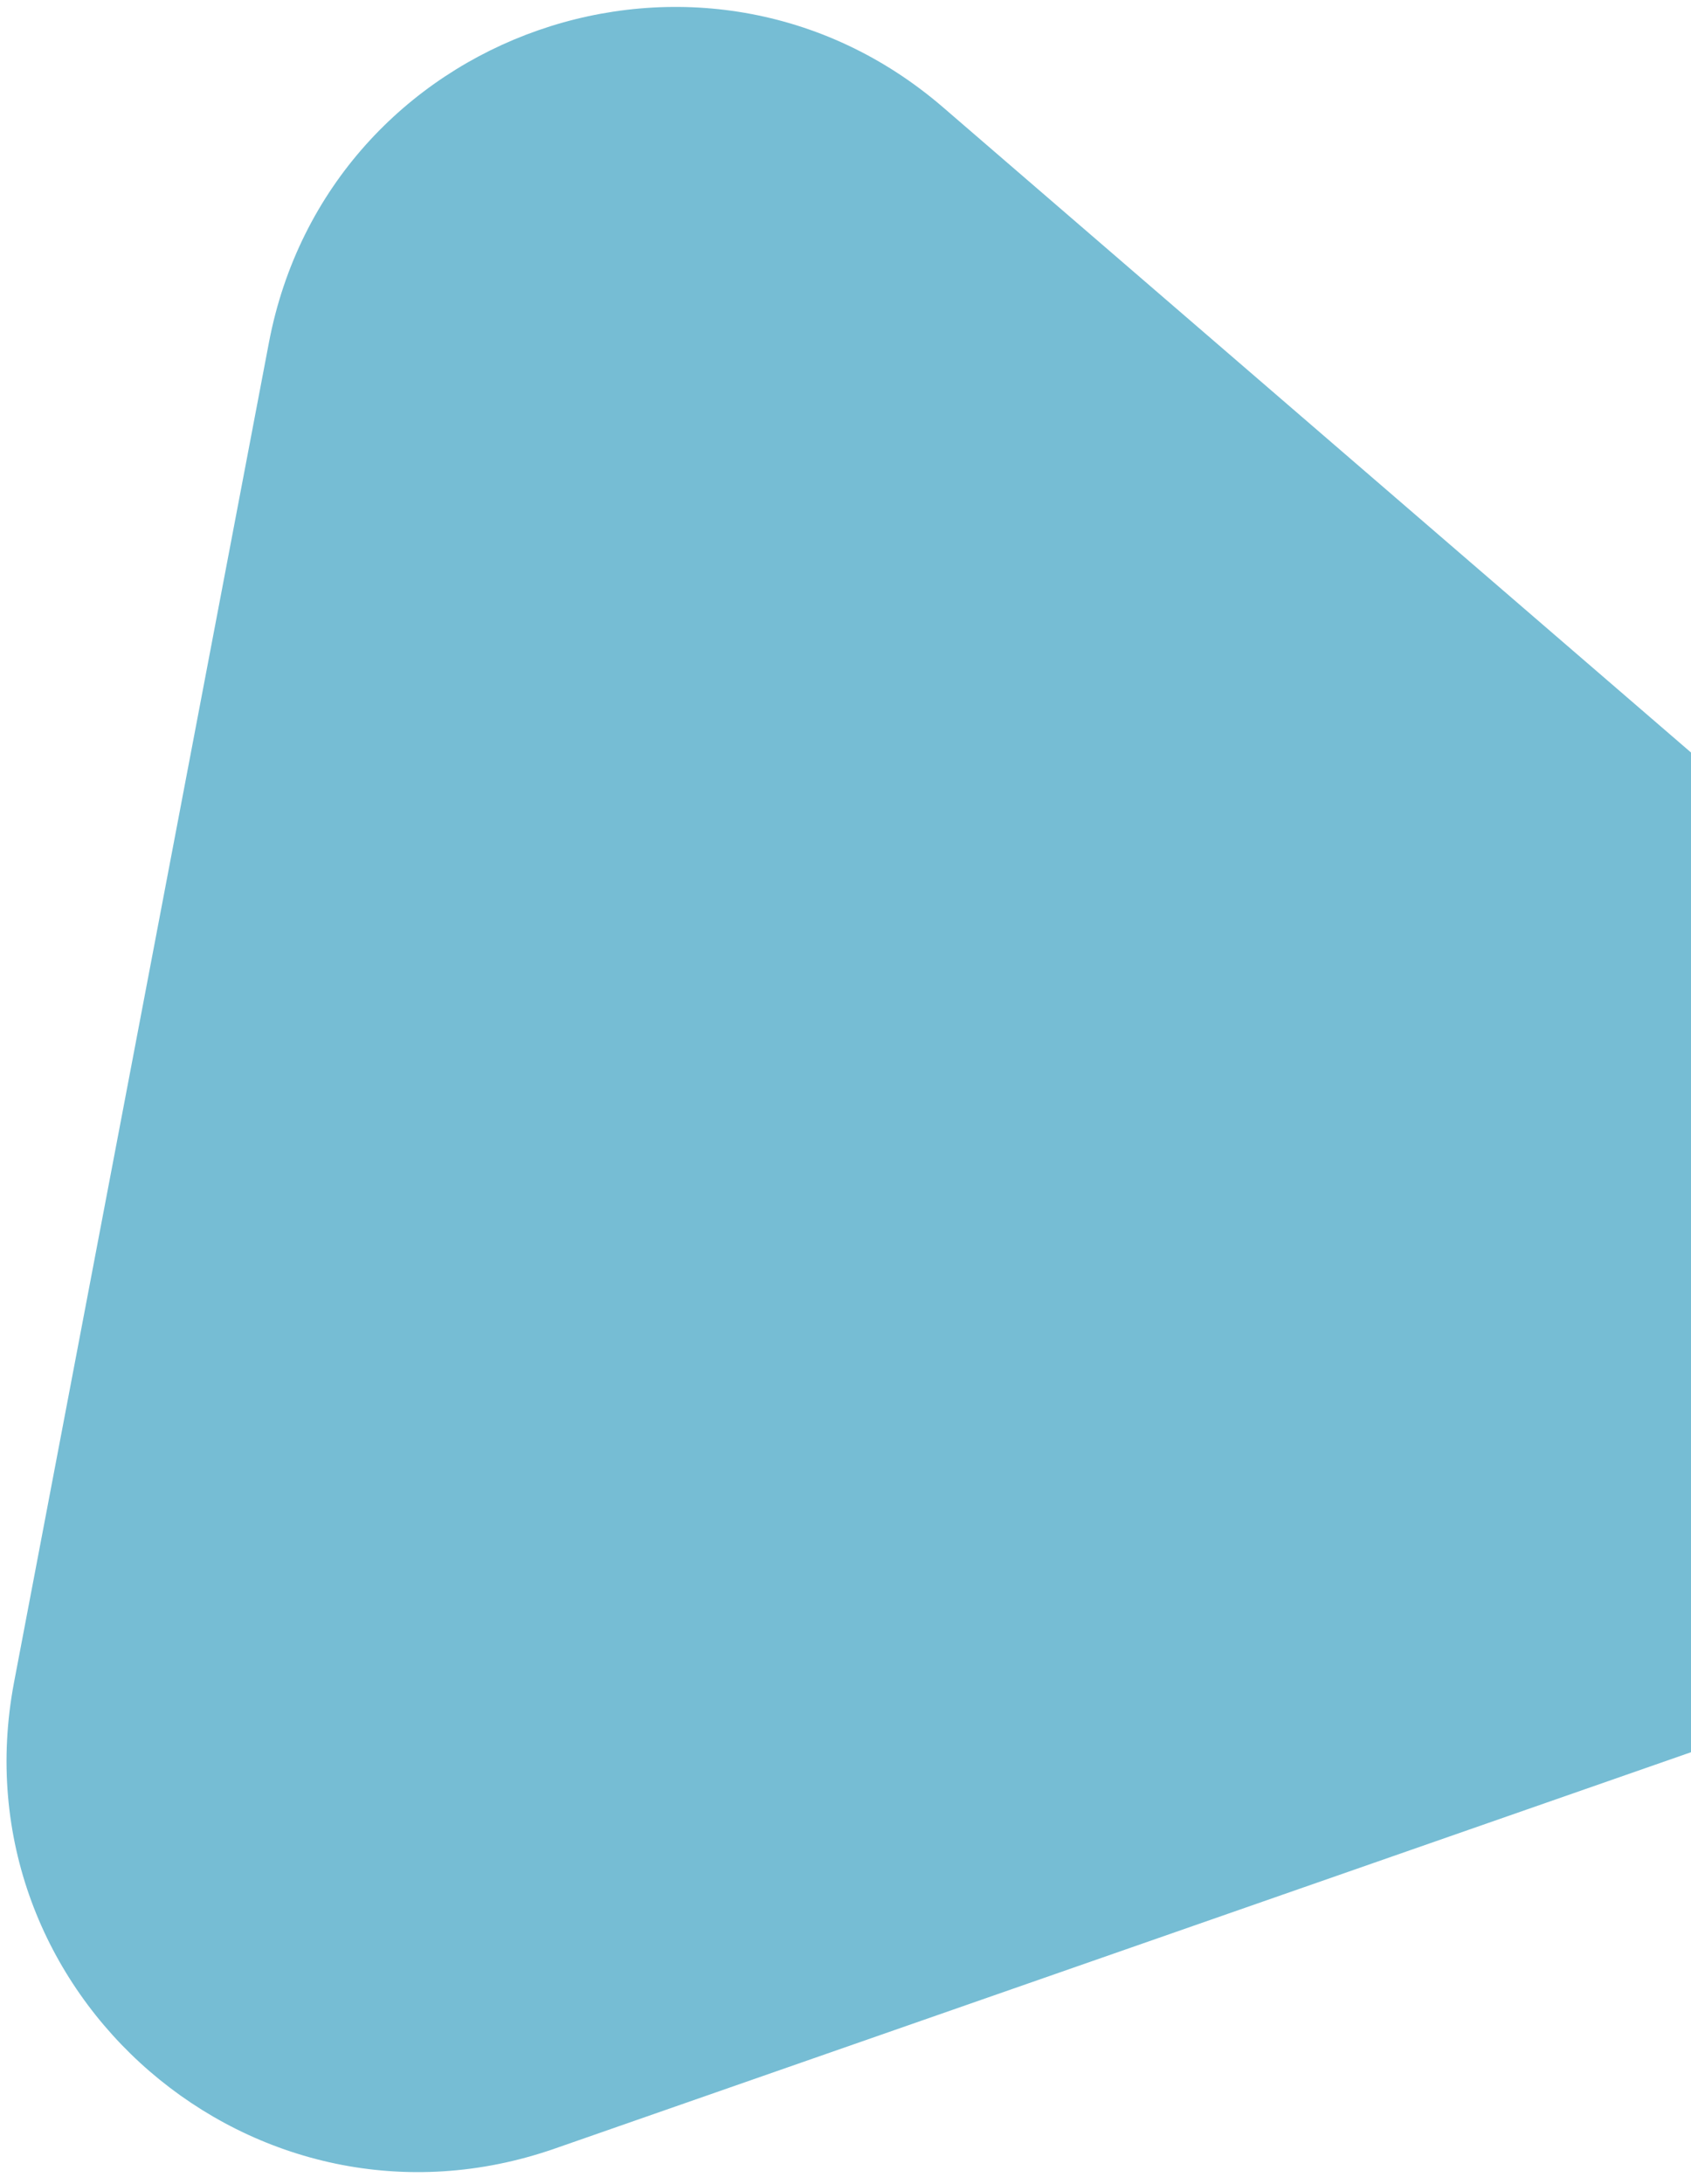 <svg width="134" height="173" viewBox="0 0 134 173" fill="none" xmlns="http://www.w3.org/2000/svg">
<path d="M156.543 79.056C175.588 95.479 169.712 126.361 145.966 134.642L43.967 170.214C20.221 178.495 -3.585 157.966 1.116 133.26L21.31 27.141C26.011 2.436 55.693 -7.916 74.738 8.508L156.543 79.056Z" fill="#76BDD4"/>
</svg>
